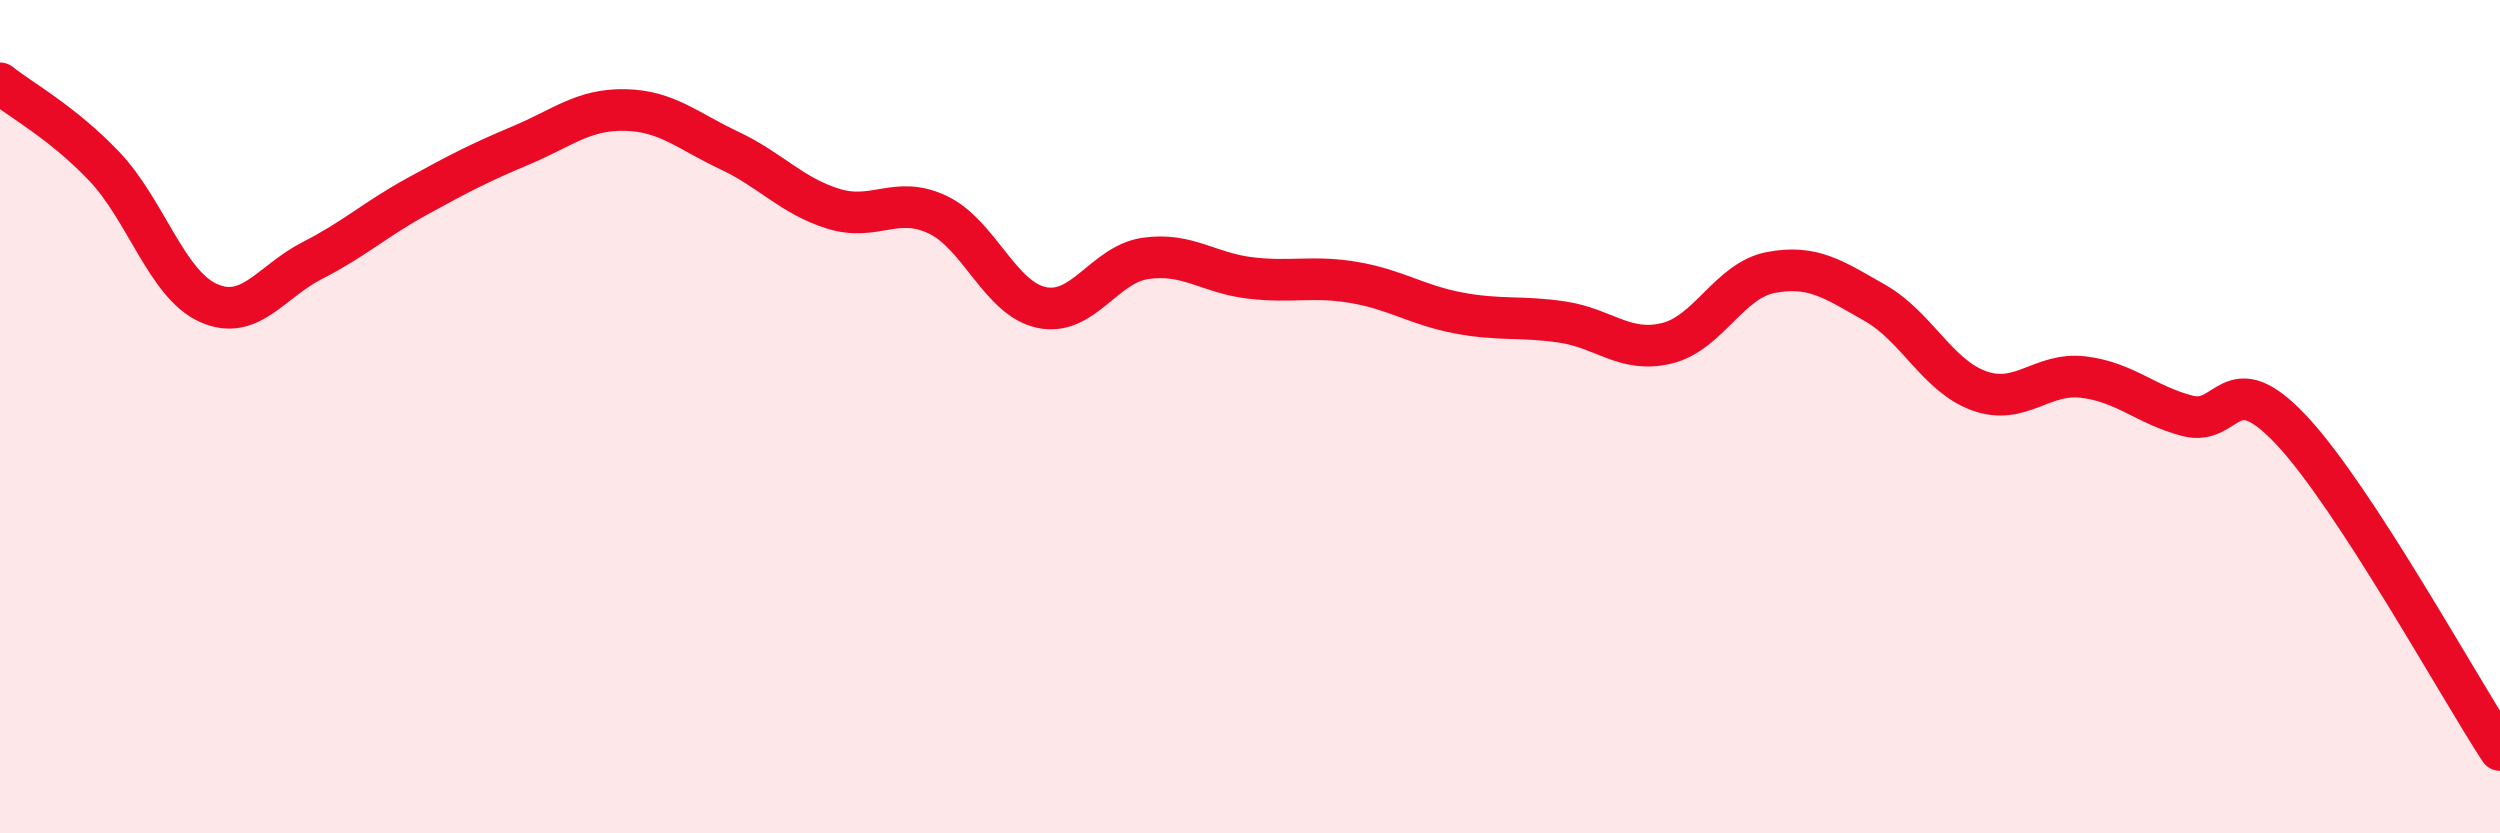 
    <svg width="60" height="20" viewBox="0 0 60 20" xmlns="http://www.w3.org/2000/svg">
      <path
        d="M 0,2 C 0.5,2.4 1.5,2.94 2.5,3.99 C 3.5,5.04 4,6.82 5,7.27 C 6,7.72 6.5,6.76 7.5,6.25 C 8.5,5.74 9,5.27 10,4.72 C 11,4.17 11.5,3.91 12.5,3.49 C 13.5,3.07 14,2.62 15,2.64 C 16,2.66 16.5,3.14 17.5,3.61 C 18.5,4.08 19,4.7 20,5.01 C 21,5.32 21.5,4.68 22.5,5.15 C 23.5,5.62 24,7.17 25,7.38 C 26,7.59 26.5,6.34 27.5,6.2 C 28.5,6.06 29,6.55 30,6.67 C 31,6.79 31.5,6.61 32.5,6.78 C 33.5,6.95 34,7.32 35,7.51 C 36,7.7 36.5,7.58 37.5,7.73 C 38.5,7.88 39,8.48 40,8.24 C 41,8 41.5,6.73 42.5,6.54 C 43.5,6.35 44,6.7 45,7.27 C 46,7.84 46.5,9.02 47.5,9.38 C 48.5,9.74 49,8.93 50,9.05 C 51,9.17 51.5,9.72 52.5,9.98 C 53.5,10.24 53.5,8.73 55,10.33 C 56.5,11.93 59,16.47 60,18L60 20L0 20Z"
        fill="#EB0A25"
        opacity="0.1"
        stroke-linecap="round"
        stroke-linejoin="round"
      />
      <path
        d="M 0,2 C 0.5,2.4 1.5,2.94 2.5,3.99 C 3.5,5.04 4,6.82 5,7.27 C 6,7.72 6.5,6.76 7.5,6.25 C 8.5,5.74 9,5.27 10,4.72 C 11,4.17 11.5,3.91 12.5,3.49 C 13.5,3.07 14,2.62 15,2.64 C 16,2.66 16.5,3.14 17.5,3.61 C 18.5,4.08 19,4.7 20,5.01 C 21,5.32 21.5,4.68 22.5,5.15 C 23.5,5.62 24,7.17 25,7.38 C 26,7.59 26.5,6.34 27.5,6.2 C 28.5,6.06 29,6.55 30,6.67 C 31,6.79 31.5,6.61 32.5,6.78 C 33.5,6.95 34,7.32 35,7.51 C 36,7.7 36.5,7.58 37.5,7.73 C 38.5,7.88 39,8.48 40,8.24 C 41,8 41.5,6.73 42.5,6.54 C 43.5,6.35 44,6.7 45,7.27 C 46,7.84 46.5,9.02 47.5,9.38 C 48.5,9.74 49,8.93 50,9.05 C 51,9.17 51.5,9.72 52.5,9.98 C 53.5,10.24 53.5,8.73 55,10.33 C 56.5,11.93 59,16.47 60,18"
        stroke="#EB0A25"
        stroke-width="1"
        fill="none"
        stroke-linecap="round"
        stroke-linejoin="round"
      />
    </svg>
  